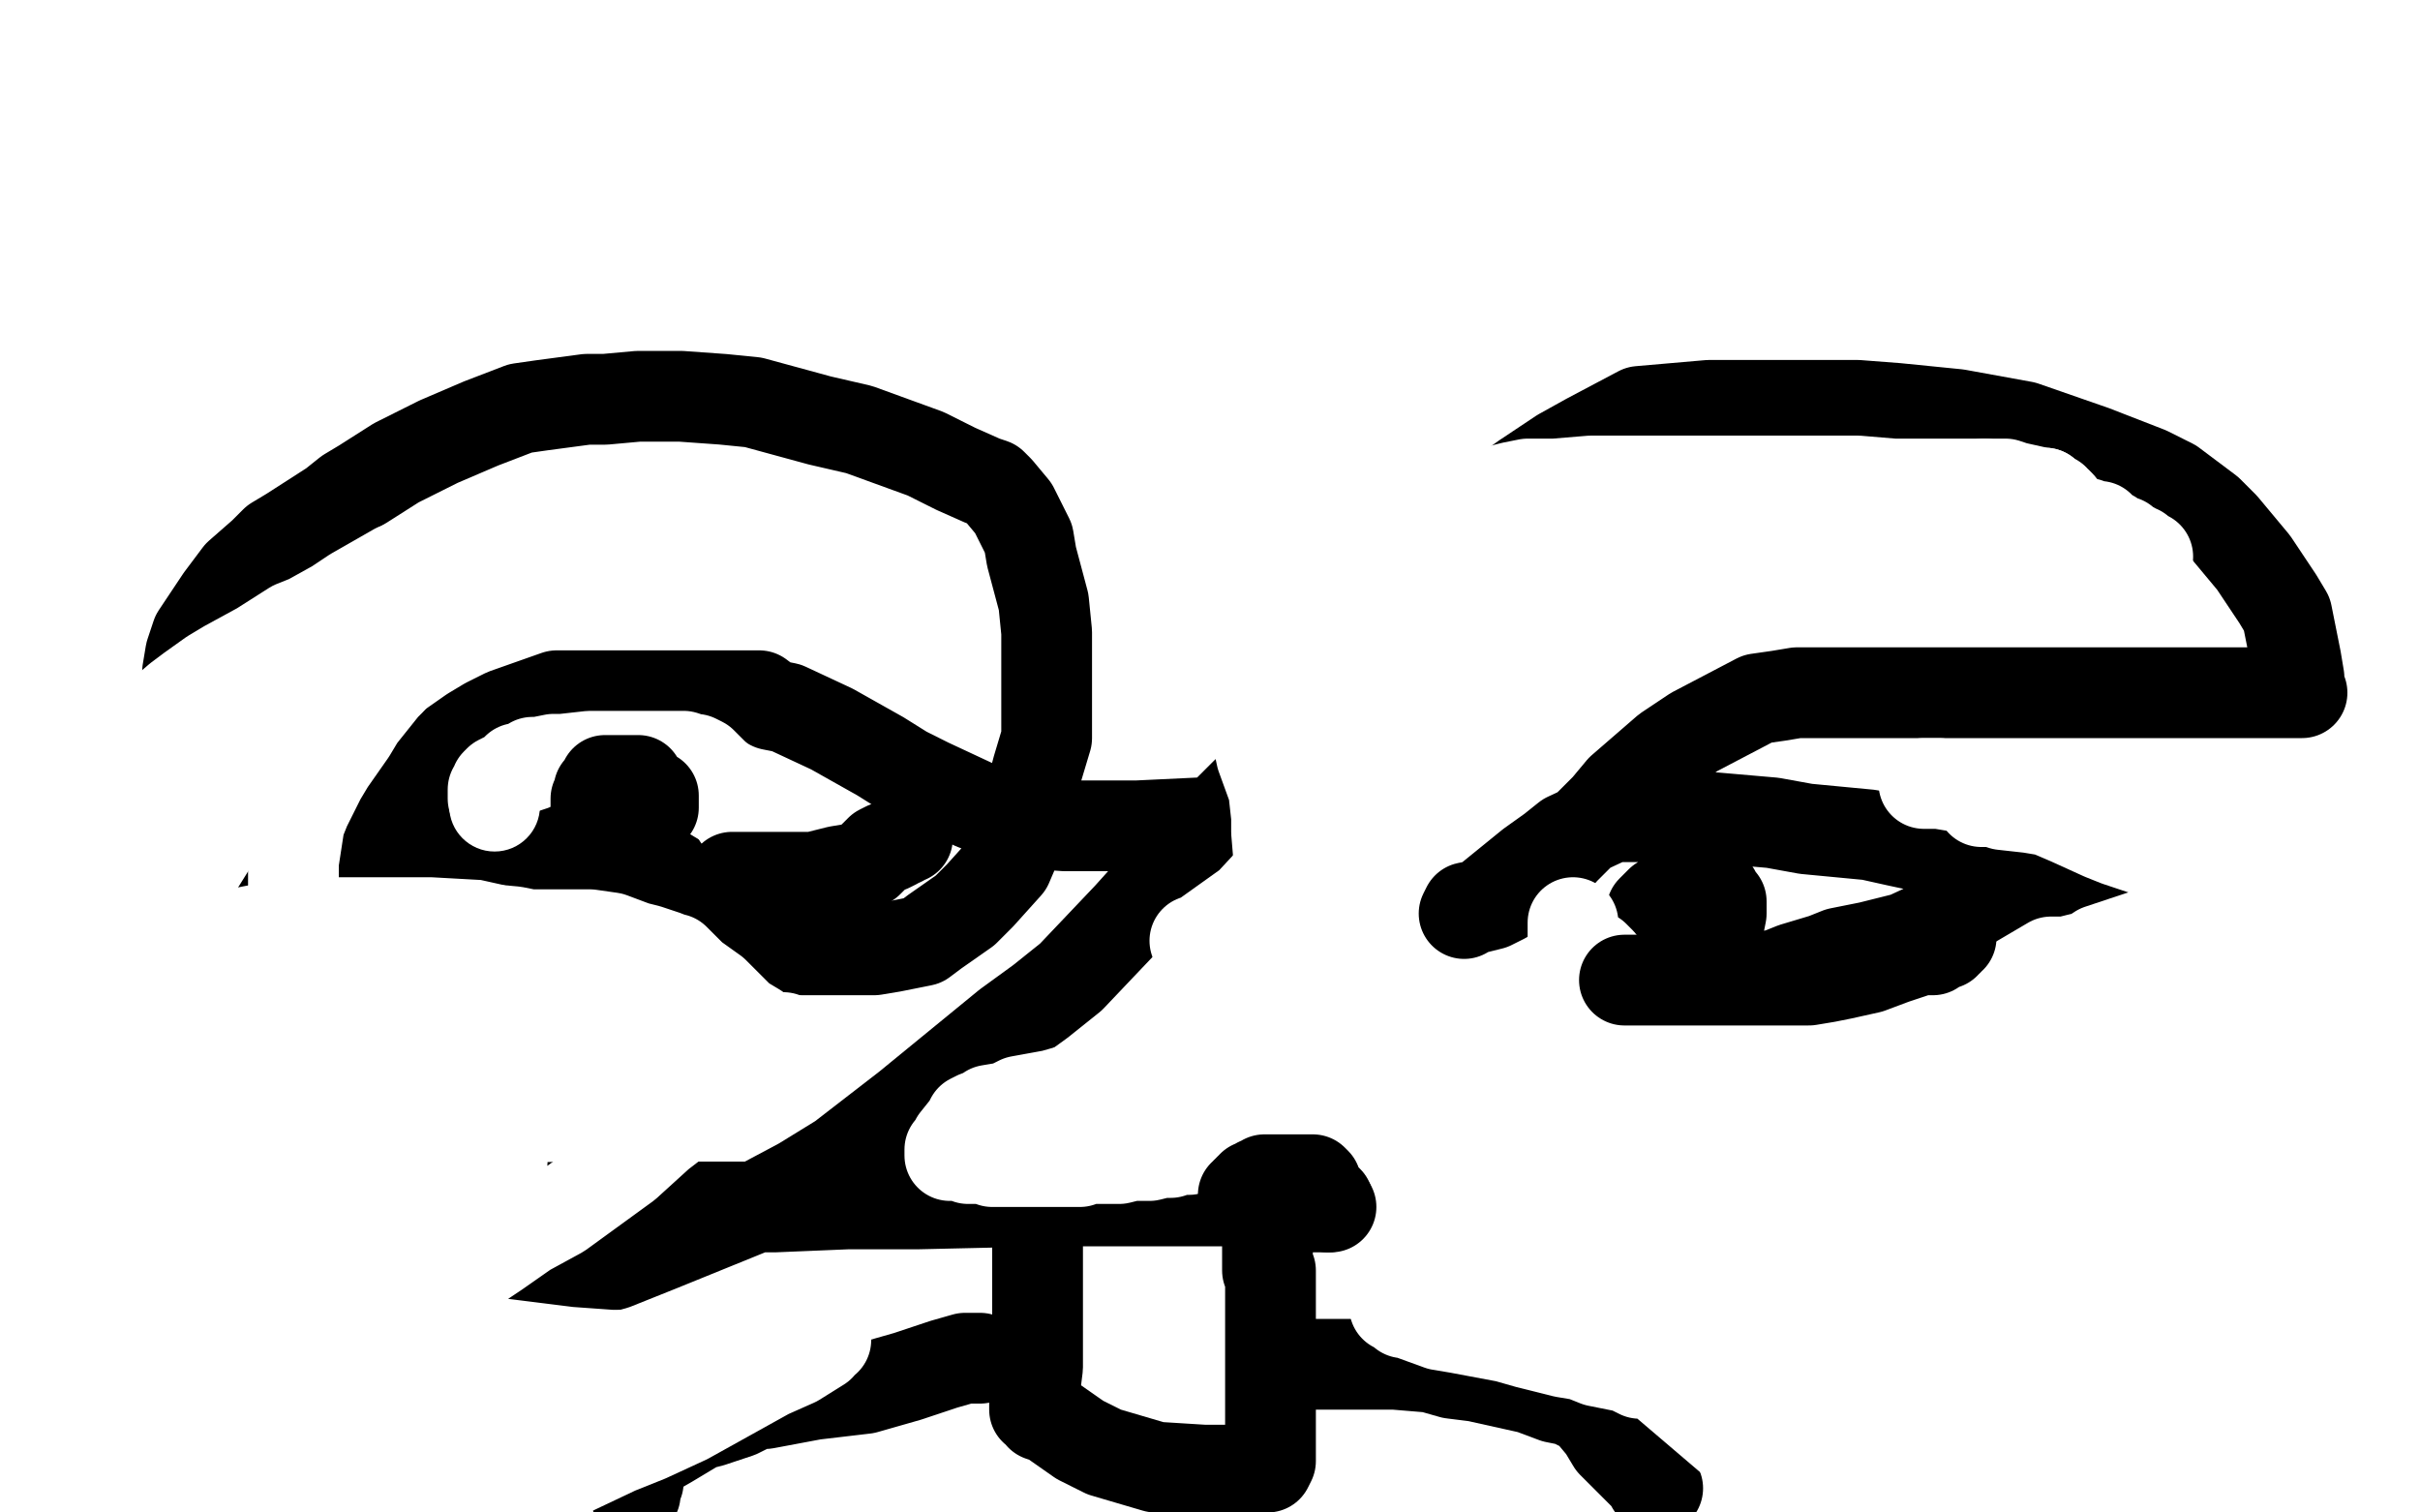 <?xml version="1.0" standalone="no"?>
<!DOCTYPE svg PUBLIC "-//W3C//DTD SVG 1.1//EN"
"http://www.w3.org/Graphics/SVG/1.1/DTD/svg11.dtd">

<svg width="800" height="500" version="1.1" xmlns="http://www.w3.org/2000/svg" xmlns:xlink="http://www.w3.org/1999/xlink" style="stroke-antialiasing: false"><desc>This SVG has been created on https://colorillo.com/</desc><rect x='0' y='0' width='800' height='500' style='fill: rgb(255,255,255); stroke-width:0' /><polyline points="62,224 62,223 62,223 62,222 62,222 63,216 63,216 65,210 65,210 67,207 67,207 73,198 79,190 87,183 91,179 96,176 110,167 115,163 120,160 131,153 145,146 159,140 172,135 179,134 194,132 200,132 211,131 216,131 225,131 239,132 249,133 271,139 284,142 306,150 316,155 325,159 328,160 330,162 335,168 340,178 341,184 345,199 346,209 346,215 346,230 346,244 343,254 339,269 338,274 336,279 333,286 324,296 319,301 309,308 305,311 295,313 289,314 279,314 272,314 260,314 245,312 238,309 221,301 214,297 198,289 189,284 170,278 161,276 143,275 133,275 124,275 104,275 89,279 84,281 76,286 73,290 70,296 69,299 68,300 68,301 71,299 76,293 93,283 104,275 124,264 132,258 146,249 156,242 161,239 167,236 184,230 194,230 212,230 222,230 240,230 244,230 251,230 255,233 260,234 275,241 291,250 299,255 307,259 322,266 330,269 338,272 352,273 358,273 376,273 397,272 407,271 426,265 433,261 446,251 451,246 456,242 459,235 459,233 459,231 455,233 448,238 438,244 412,262 402,272 391,283 373,303 354,323 344,331 333,339 322,348 300,366 278,383 265,391 250,399 218,412 203,418 174,426 158,427 127,428 115,428 100,429 97,429 95,429 94,429 93,429 93,428 94,426 99,418 105,413 115,408 136,401 151,400 187,399 207,399 256,399 280,398 303,398 347,397 368,397 399,397 409,397 418,398 428,399 431,399 436,399 438,399 440,399" style="fill: none; stroke: #000000; stroke-width: 30; stroke-linejoin: round; stroke-linecap: round; stroke-antialiasing: false; stroke-antialias: 0; opacity: 1.0"/>
<polyline points="497,164 497,163 497,163 504,158 504,158 516,150 516,150 525,145 525,145 542,136 542,136 565,134 578,134 603,134 614,134 627,135 647,137 669,141 692,149 710,156 718,160 730,169 735,174 745,186 753,198 756,203 758,213 759,218 760,224 760,228 760,229 761,229 752,229 733,229 693,229 648,229 633,229 614,229 606,229 594,229 588,230 581,231 560,242 551,248 536,261 531,267 520,278 517,281 510,289 507,291 497,297 493,299 485,301 484,302 485,300 490,299 506,286 513,281 518,277 533,270 541,270 563,270 586,272 597,274 618,276 627,278 641,281 650,284 655,287 658,287 676,293 680,293 685,293 688,292 689,291 690,291 690,290 690,289 689,289 686,290 667,296 654,301 643,304 630,310 618,313 608,315 603,317 593,320 588,322 583,323 574,325 569,325 560,326 556,326 552,326 551,326 549,325 549,321 546,318 546,308 546,305 546,301 547,300 548,299 549,298 554,296 557,295 559,294 562,293 563,293 564,293 566,294 567,295 568,297 569,298 569,299 569,300 569,301 569,302 568,307 567,308" style="fill: none; stroke: #000000; stroke-width: 30; stroke-linejoin: round; stroke-linecap: round; stroke-antialiasing: false; stroke-antialias: 0; opacity: 1.0"/>
<polyline points="188,294 188,295 188,295 187,295 187,295 186,295 186,295 185,294 185,294 184,292 184,292 182,286 182,286 181,283 181,283 181,278 181,276 181,275 181,274 181,271 181,270 181,268 183,266 226,292 226,296 226,297 225,298 223,298 222,299 220,299 217,299 216,299 215,299 214,299 213,299 212,299 211,299 210,299 209,299 208,299 207,299 199,299 198,298 196,296 196,294" style="fill: none; stroke: #000000; stroke-width: 30; stroke-linejoin: round; stroke-linecap: round; stroke-antialiasing: false; stroke-antialias: 0; opacity: 1.0"/>
<polyline points="343,411 343,418 343,418 343,423 343,423 343,427 343,427 343,432 343,432 343,447 343,447 343,452 343,452 342,460 342,463 342,464 342,465 342,466 343,466 344,468 347,469 357,476 365,480 382,485 398,486 404,486 415,486 418,485 419,485 420,483 420,480 420,476 420,461 420,458 420,455 420,440 420,437 420,429 420,426 420,421 420,420 419,420 419,419 419,418 419,417 419,416 419,415 419,413 419,412 419,411 419,409" style="fill: none; stroke: #000000; stroke-width: 30; stroke-linejoin: round; stroke-linecap: round; stroke-antialiasing: false; stroke-antialias: 0; opacity: 1.0"/>
<polyline points="426,452 427,451 427,451 429,451 429,451 432,451 432,451 442,451 442,451 446,451 446,451 449,451 449,451 452,451 452,451 455,451 458,451 461,451 473,452 480,454 488,455 506,459 514,462 519,463 523,465 525,466 530,472 533,477 543,487 545,489 546,491 547,491 548,492" style="fill: none; stroke: #000000; stroke-width: 30; stroke-linejoin: round; stroke-linecap: round; stroke-antialiasing: false; stroke-antialias: 0; opacity: 1.0"/>
<polyline points="324,449 319,449 319,449 312,451 312,451 309,452 309,452 300,455 300,455 286,459 269,461 253,464 250,464 244,467 235,470 231,471 221,477 214,481 212,483 212,485 212,486 211,486 211,487 211,488 211,489 211,490 210,492 210,493 210,494" style="fill: none; stroke: #000000; stroke-width: 30; stroke-linejoin: round; stroke-linecap: round; stroke-antialiasing: false; stroke-antialias: 0; opacity: 1.0"/>
<polyline points="113,227 112,228 112,228 111,229 111,229 108,231 108,231 103,236 103,236 98,241 98,241 88,254 88,254 70,279 65,287 60,294 53,305 49,311 40,322 37,327 30,339 26,345 23,352 21,355 21,356 20,358 19,358" style="fill: none; stroke: #ffffff; stroke-width: 30; stroke-linejoin: round; stroke-linecap: round; stroke-antialiasing: false; stroke-antialias: 0; opacity: 1.0"/>
<polyline points="42,318 43,318 43,318 44,318 44,318 46,318 46,318 50,318 50,318 58,318 58,318 61,318 61,318 66,318 66,318 71,318 77,317 81,317 86,316 90,316 97,316 103,316 106,315 109,315 113,315 119,315 124,315 131,315 134,315 142,315 146,315 153,316 156,316 162,316 164,316 165,316 167,316 168,316 170,316 172,316 176,316 178,316 183,316 186,317 189,318 192,318 196,321 198,322 205,327 207,328 212,331 213,332 216,334 217,335 218,335 221,337 224,338 226,339 228,341 230,342 231,342 232,343 231,341 200,324 199,323 197,322 195,322 193,320 192,320 191,320 190,319 189,319 187,318 186,318 185,318 183,317 182,317 180,317 177,316 176,315 172,313 171,313 169,313 166,313 164,313 157,312 154,312 151,312 136,311 131,310 119,310 109,310 104,310 91,310 86,310 76,310 73,310 70,310 69,310 66,310 64,311 62,311 60,311 60,312 59,312 58,312 58,313 58,312 61,312 71,310 82,308 87,307 94,307 95,307 107,307 110,307 115,307 118,307 119,307 126,307 129,307 137,307 144,307 146,307 149,307 156,307 159,307 170,308 175,309 178,309 188,309 189,309 193,309 195,309 202,310 210,313 214,314 220,316 222,317 223,317 224,318 225,319 229,323 236,328 239,331 243,335 245,337 250,340 251,341 255,343 257,343 258,343 259,343 260,344 261,344 262,344 263,345" style="fill: none; stroke: #ffffff; stroke-width: 30; stroke-linejoin: round; stroke-linecap: round; stroke-antialiasing: false; stroke-antialias: 0; opacity: 1.0"/>
<polyline points="515,355 516,355 516,355 517,357 517,357 520,357 520,357 520,358 520,358 521,358 521,358 522,358 522,358 528,358 534,358 542,358 563,358 573,358 583,358 602,358 607,357 619,354 625,351 637,346 645,343 655,341 673,339 685,338 706,337 717,336 733,334 738,333 748,330 754,329 760,326" style="fill: none; stroke: #ffffff; stroke-width: 30; stroke-linejoin: round; stroke-linecap: round; stroke-antialiasing: false; stroke-antialias: 0; opacity: 1.0"/>
<circle cx="770.5" cy="325.5" r="15" style="fill: #ffffff; stroke-antialiasing: false; stroke-antialias: 0; opacity: 1.0"/>
<polyline points="739,296 738,296 738,296 735,297 735,297 731,300 731,300 727,301 727,301 718,306 718,306 715,307 715,307 709,309 706,310 697,313 694,314 691,316 687,317 683,318 682,318 680,318 678,318 661,328 645,337 637,340 632,342 620,348 604,354 597,358 592,359 584,361 575,365 570,366 560,370 554,373 545,375 538,376 533,377 524,377 522,377 521,377 523,375 526,374 535,370 551,364 562,361" style="fill: none; stroke: #ffffff; stroke-width: 30; stroke-linejoin: round; stroke-linecap: round; stroke-antialiasing: false; stroke-antialias: 0; opacity: 1.0"/>
<polyline points="636,259 637,259 637,259 638,259 638,259 639,259 639,259 640,259 640,259 641,259 647,260 650,261 658,262 660,263 664,263 677,267 682,269 688,270 703,276 708,279 718,284 722,286 730,289 734,290 741,292 746,293 749,294 756,297 757,297 758,298 756,297 749,294 739,291 720,285 714,283 709,281 700,278 695,276 684,271 677,268 671,267 662,266 659,265 657,265 656,265 655,265 655,264" style="fill: none; stroke: #ffffff; stroke-width: 30; stroke-linejoin: round; stroke-linecap: round; stroke-antialiasing: false; stroke-antialias: 0; opacity: 1.0"/>
<polyline points="238,357 238,358 238,358 237,359 237,359 234,362 234,362 231,365 231,365 218,375 218,375 207,385 207,385 185,401 174,407 164,414 149,424 144,427 139,430 132,433 130,434 125,435 123,436 123,437 122,437 129,438 140,441 151,442 164,444 188,447 202,448 232,448 257,446 266,445 268,445 269,444 270,444 271,443 273,443 273,442 271,445 263,450 254,454 227,469 214,475 204,479 185,488 171,495 166,498 146,498 146,497 146,490 146,487 146,485 144,476 141,468 135,456 132,450 131,443 129,436 128,420 128,394 128,380 128,370 133,351 136,346 137,345 134,351 126,366 118,380 107,396 94,421 91,426 91,427 94,425 104,419 120,410 152,389 162,383 166,382 166,384 161,394 152,405 133,425 124,434 119,440 116,445 122,441 131,434 141,424 164,405 166,402 166,401 162,404 154,410 144,417 124,434 115,442 103,452 101,453 99,454 98,455 97,455 96,454 95,450 93,445 92,437 92,434 92,427 92,425 92,422" style="fill: none; stroke: #ffffff; stroke-width: 30; stroke-linejoin: round; stroke-linecap: round; stroke-antialiasing: false; stroke-antialias: 0; opacity: 1.0"/>
<polyline points="461,432 462,432 462,432 463,433 463,433 464,434 464,434 465,434 465,434 476,438 476,438 482,439 482,439 498,442 505,444 517,447 523,448 528,450 538,452 542,454 546,454 547,455 548,455 582,484 583,484 583,485" style="fill: none; stroke: #ffffff; stroke-width: 30; stroke-linejoin: round; stroke-linecap: round; stroke-antialiasing: false; stroke-antialias: 0; opacity: 1.0"/>
<polyline points="424,363 423,363 423,363 423,364 423,364 422,364 422,364 422,365 422,365 420,366 420,366 418,367 416,369 410,371 407,372 403,374 402,375 400,376 400,377 399,378 397,378 397,379 395,379 393,380 390,380 387,381 384,381 380,382 378,382 376,382 374,382 370,383 368,383 367,383 365,383 364,383 362,383 359,383 358,383 357,384 354,384 353,384 351,384 350,384 349,384 348,384 346,384 343,384 342,384 341,384 339,384 338,384 337,384 336,384 335,384 334,384 333,384 332,384 331,384 330,384 329,384 328,384 327,383 326,383 325,383 323,383 322,383 321,383 320,383 320,382 318,382 317,382 316,382 315,382 314,382 314,380 315,379 316,377 320,372 321,370 323,369 326,368 327,367 333,366 337,364 348,362 355,360 366,355 371,354 374,353 380,352 383,352 395,351 404,351 425,351 435,351 455,348 464,344 472,341" style="fill: none; stroke: #ffffff; stroke-width: 30; stroke-linejoin: round; stroke-linecap: round; stroke-antialiasing: false; stroke-antialias: 0; opacity: 1.0"/>
<polyline points="30,259 31,258 31,258 32,256 32,256 34,252 34,252 35,251 35,251 36,249 36,249 39,248 39,248 42,246 45,243 52,237 59,231 63,228 70,223 75,220 86,214 97,207 102,205 111,200 117,196 131,188 146,182 152,181 169,176 181,173 187,172 198,171 204,171 222,170 227,169 235,168 237,168 239,167 240,167 241,167" style="fill: none; stroke: #ffffff; stroke-width: 30; stroke-linejoin: round; stroke-linecap: round; stroke-antialiasing: false; stroke-antialias: 0; opacity: 1.0"/>
<polyline points="447,181 447,180 447,180 448,180 448,180 449,179 449,179 450,179 450,179 453,178 453,178 462,173 462,173 468,172 478,168 484,165 496,162 500,161 505,160 508,160 510,160 514,160 526,159 532,159 544,159 551,159 564,159 572,159 590,159 598,159 614,159 626,160 631,160 636,160 646,160 650,160 656,160" style="fill: none; stroke: #ffffff; stroke-width: 30; stroke-linejoin: round; stroke-linecap: round; stroke-antialiasing: false; stroke-antialias: 0; opacity: 1.0"/>
<polyline points="676,163 678,165 679,165 679,166 680,166 681,167 681,168 681,169" style="fill: none; stroke: #ffffff; stroke-width: 30; stroke-linejoin: round; stroke-linecap: round; stroke-antialiasing: false; stroke-antialias: 0; opacity: 1.0"/>
<polyline points="656,160 658,160 663,160 666,161 675,163 676,163" style="fill: none; stroke: #ffffff; stroke-width: 30; stroke-linejoin: round; stroke-linecap: round; stroke-antialiasing: false; stroke-antialias: 0; opacity: 1.0"/>
<polyline points="681,169 682,171 683,173 685,175 685,176 686,176 687,176 688,177 688,178 689,178 690,179 695,181 696,182 697,182 698,182 698,183 700,183 701,183 703,183 706,184 710,184 709,184 708,183 707,182 706,182 705,181 704,181 702,180 702,179 701,179 699,178 698,177 697,177 696,176 694,175 694,174 692,174 691,174 690,173 689,173 686,172 685,172 684,172 683,172 682,172 681,172 680,172 679,172 678,172 676,172 673,172 659,172 649,173 639,174 617,175 601,175 595,175 589,175 574,175 564,175 543,176 535,176 524,176 520,176 517,176 505,177 496,177 477,177 469,177 457,178 454,179 453,179" style="fill: none; stroke: #ffffff; stroke-width: 30; stroke-linejoin: round; stroke-linecap: round; stroke-antialiasing: false; stroke-antialias: 0; opacity: 1.0"/>
<polyline points="395,311 396,311 396,311 399,309 399,309 413,299 413,299 426,285 426,285 431,277 431,277 437,268 439,263 441,255 442,250 442,245 443,231 444,228 444,221 444,212 444,208 444,198 444,188 444,187 444,185 444,184 444,183 444,182 443,182 443,181 444,185 449,196 452,204 455,222 456,232 456,248 456,253 456,259 454,275 453,278 454,275 455,267 459,249 460,239 461,221 461,215 461,209 462,209 462,212 462,218 462,221 463,221" style="fill: none; stroke: #ffffff; stroke-width: 30; stroke-linejoin: round; stroke-linecap: round; stroke-antialiasing: false; stroke-antialias: 0; opacity: 1.0"/>
<circle cx="163.5" cy="266.5" r="15" style="fill: #ffffff; stroke-antialiasing: false; stroke-antialias: 0; opacity: 1.0"/>
<polyline points="163,264 163,263 163,263 163,262 163,262 163,261 163,261 164,260 164,260 164,259 165,258 167,257 168,257 170,255 171,254 173,254 176,253 176,252 178,252 183,251 186,251 195,250 199,250 200,250 201,250 202,250 203,250 207,250 208,250 212,250 213,250 214,250 215,250 216,250 218,250 219,250 222,250 223,250 224,250 225,250 226,250 229,251 230,251 232,252 236,256 237,257 238,259 241,263 242,265 242,266 243,266 243,267 244,269 244,270 245,270" style="fill: none; stroke: #ffffff; stroke-width: 30; stroke-linejoin: round; stroke-linecap: round; stroke-antialiasing: false; stroke-antialias: 0; opacity: 1.0"/>
<polyline points="520,305 520,307 520,307 520,308 520,308 520,310 520,310 521,312 521,312 521,313 521,313 523,313 524,314 525,315 526,316 527,316 529,318 530,320 532,322 535,323 541,326 545,327 550,328 560,332 565,333 575,334 586,334 590,334 595,334 605,335 612,335 624,336 631,336 650,336 659,336 676,336 684,335 695,332 700,330 703,328 711,323 714,322 715,322 716,322" style="fill: none; stroke: #ffffff; stroke-width: 30; stroke-linejoin: round; stroke-linecap: round; stroke-antialiasing: false; stroke-antialias: 0; opacity: 1.0"/>
<polyline points="413,229 413,230 413,230 414,236 414,236 417,250 417,250 421,261 421,261 422,270 422,270 422,275 423,287 423,294 424,306 424,310 424,314 424,321 424,325 424,334 424,337 423,340" style="fill: none; stroke: #ffffff; stroke-width: 30; stroke-linejoin: round; stroke-linecap: round; stroke-antialiasing: false; stroke-antialias: 0; opacity: 1.0"/>
<polyline points="129,225 127,227 127,227 123,232 123,232 119,237 119,237 116,242 116,242 109,252 109,252 106,257 106,257 101,267 99,272 97,285 97,294 97,304 98,320 99,328 102,339 103,344 106,349 107,350 107,351" style="fill: none; stroke: #ffffff; stroke-width: 30; stroke-linejoin: round; stroke-linecap: round; stroke-antialiasing: false; stroke-antialias: 0; opacity: 1.0"/>
<polyline points="211,258 209,258 209,258 207,258 207,258 206,258 206,258 203,258 203,258 202,258 202,258 201,258 200,258 199,260 198,261 198,262 198,263 197,264 197,265 197,266 197,267 197,268 198,268 198,269 201,269 202,269 208,269 211,269 213,269 214,269 214,268 215,268 216,267 216,266 216,265 216,264 216,263" style="fill: none; stroke: #000000; stroke-width: 30; stroke-linejoin: round; stroke-linecap: round; stroke-antialiasing: false; stroke-antialias: 0; opacity: 1.0"/>
<polyline points="242,290 245,290 245,290 248,290 248,290 254,290 254,290 256,290 256,290 258,290 258,290 260,290 261,290 263,290 269,290 273,289 277,288 283,287 284,287 287,285 291,281 293,280 294,280 296,279 297,278 298,278 298,277 300,277 300,276" style="fill: none; stroke: #000000; stroke-width: 30; stroke-linejoin: round; stroke-linecap: round; stroke-antialiasing: false; stroke-antialias: 0; opacity: 1.0"/>
<polyline points="537,324 539,324 539,324 541,324 541,324 542,324 542,324 546,324 546,324 547,324 547,324 548,324 550,324 552,324 558,324 560,324 561,324 567,324 572,324 581,324 587,324 598,324 604,323 609,322 618,320 626,317 629,316 635,314 636,314 637,314 639,314 640,313 642,312 643,312 643,311 644,311 644,310 645,310" style="fill: none; stroke: #000000; stroke-width: 30; stroke-linejoin: round; stroke-linecap: round; stroke-antialiasing: false; stroke-antialias: 0; opacity: 1.0"/>
<polyline points="411,396 411,395 411,395 412,395 412,395 412,394 412,394 413,394 413,394 413,393 414,393 414,392 415,392 416,391 417,391 418,391 418,390 419,390 420,390 421,390 422,390 423,390 424,390 425,390 426,390 427,390 429,390 430,390 431,390 432,390 433,390 434,390 435,391 435,392 435,393 436,394 439,397 439,398 439,399" style="fill: none; stroke: #000000; stroke-width: 30; stroke-linejoin: round; stroke-linecap: round; stroke-antialiasing: false; stroke-antialias: 0; opacity: 1.0"/>
</svg>
